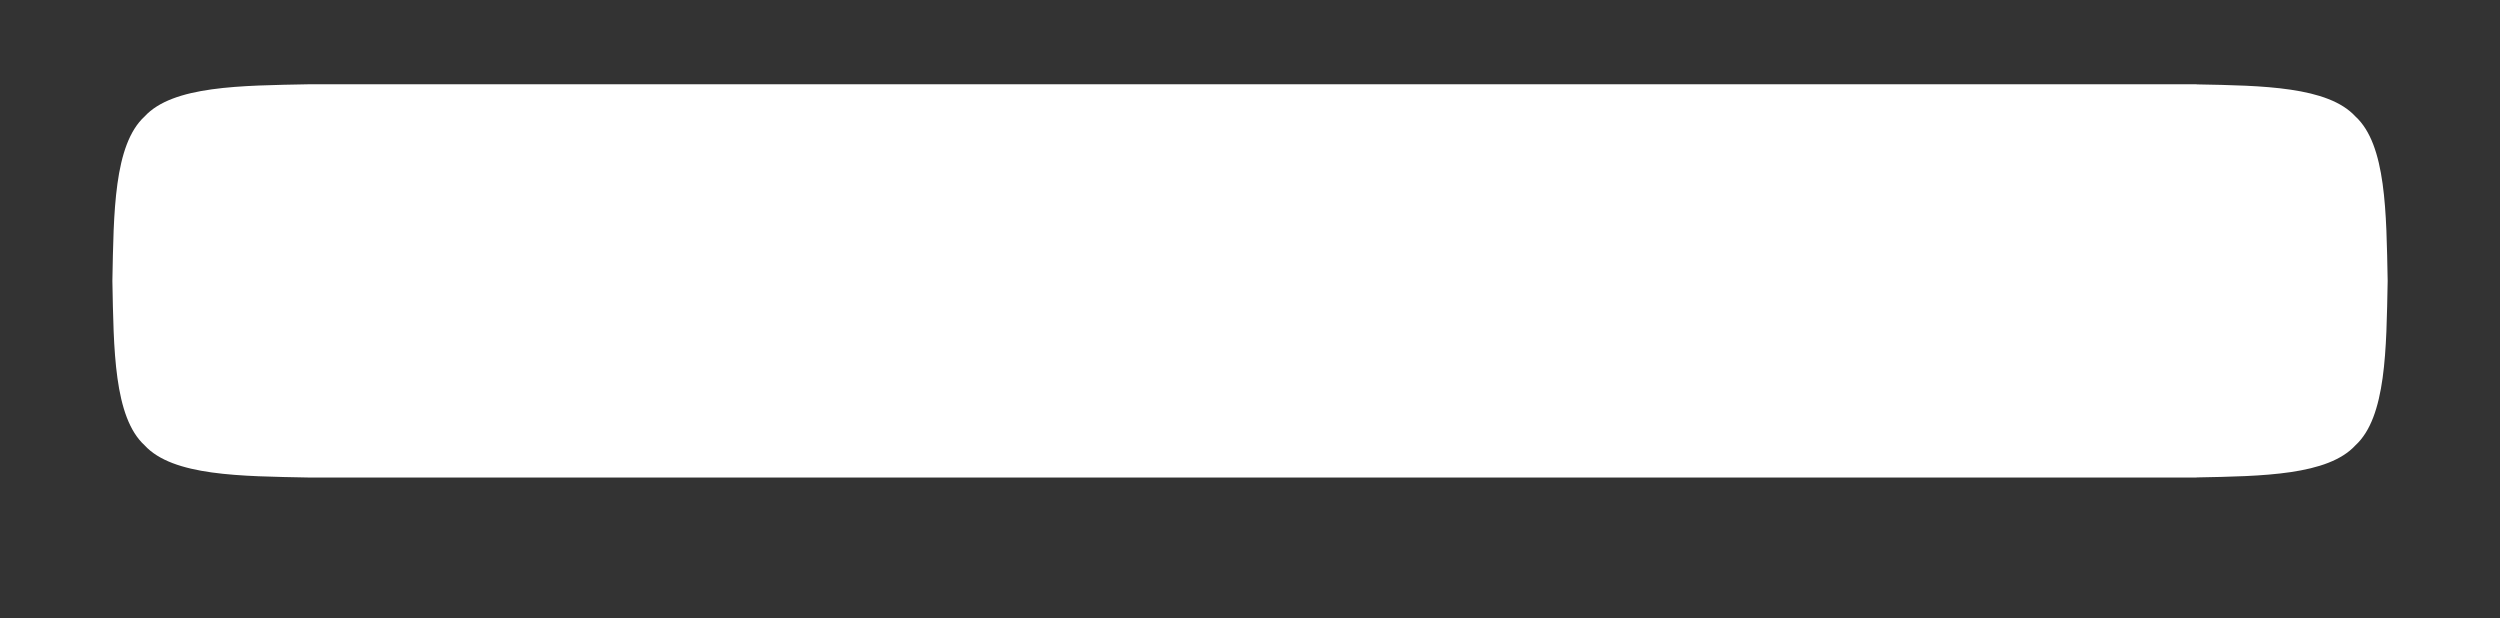 <svg version="1.1" viewBox="0 0 445 110" xmlns="http://www.w3.org/2000/svg"><rect x="0" y="0" width="445" height="110" fill="#333333" stroke="none"/><g><path d="m419.27 20.734c5.48 5.023 5.498 17.144 5.734 29.266-.236 12.12-.254 24.243-5.734 29.265-4.886 5.33-16.483 5.494-28.266 5.716v.019h-336c-12.122-.236-24.242-.254-29.267-5.735-5.48-5.022-5.498-17.144-5.733-29.265.235-12.122.254-24.243 5.733-29.266 5.025-5.48 17.145-5.498 29.267-5.734h336v.02c11.783.221 23.38.385 28.266 5.714z" fill="#fff"/></g></svg>
